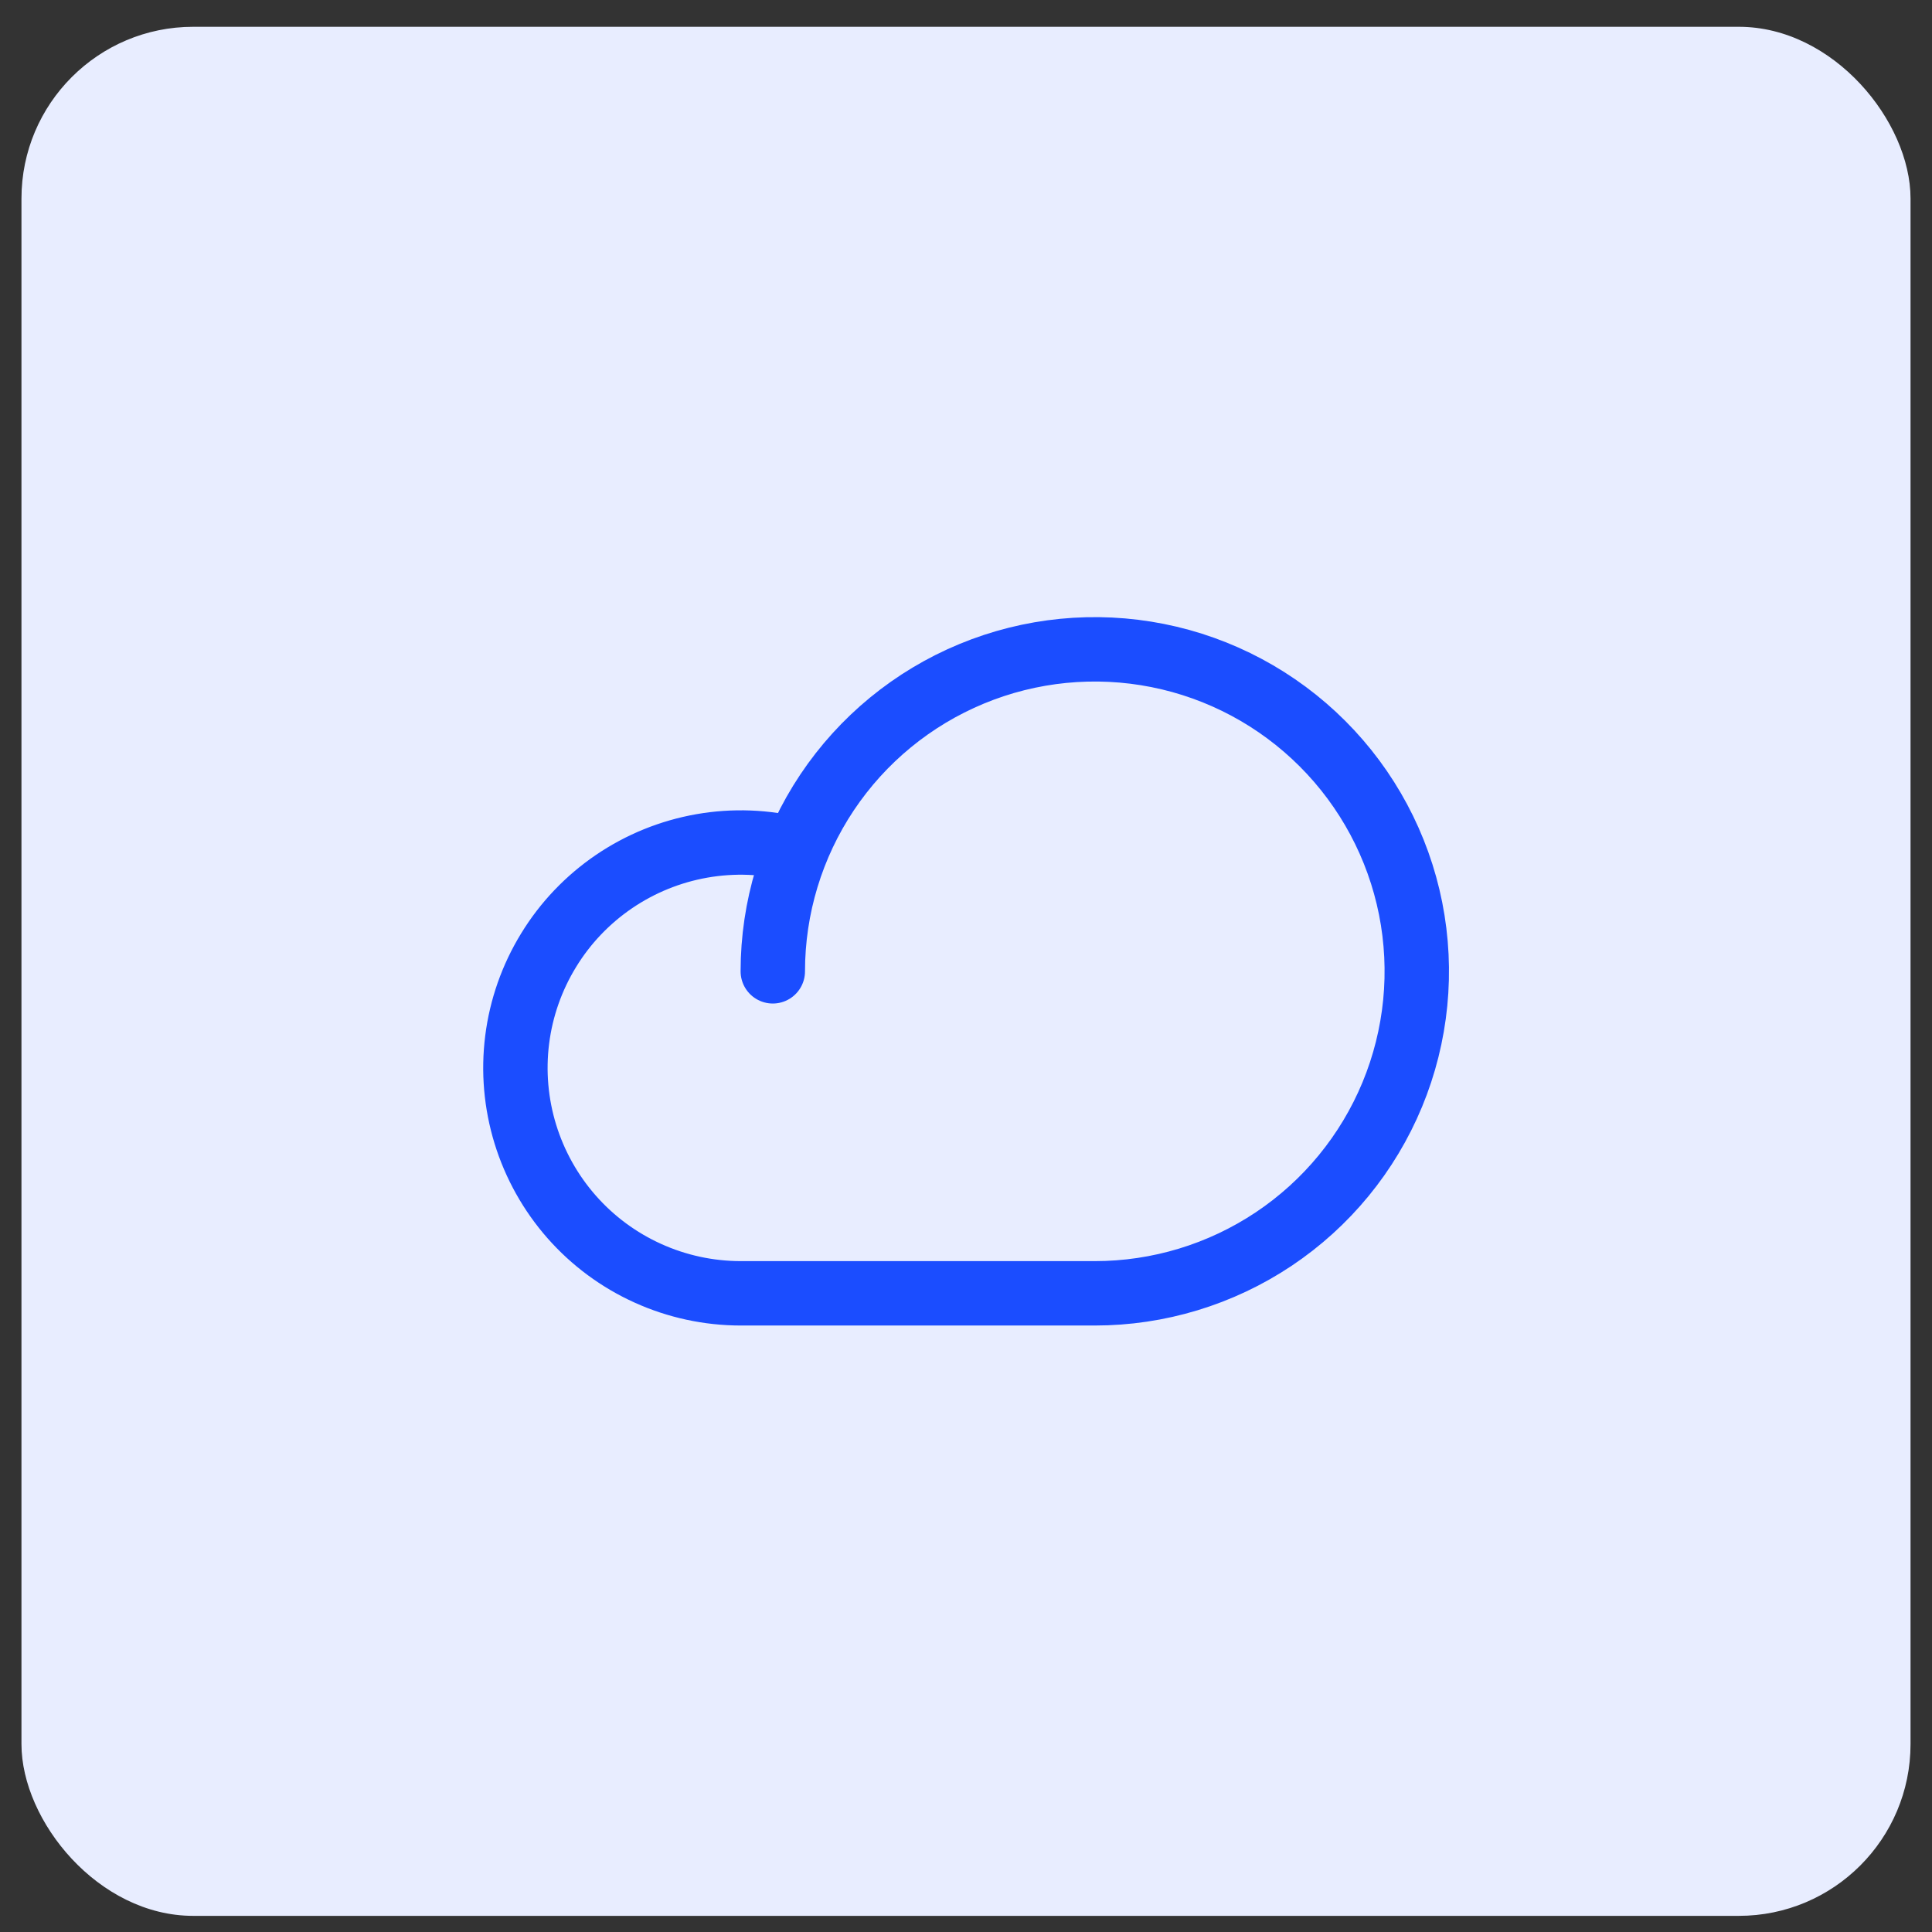 <svg width="45" height="45" viewBox="0 0 45 45" fill="none" xmlns="http://www.w3.org/2000/svg">
<rect x="0" y="0" width="45" height="45" fill="#333333" stroke="none"/>
<rect x="0.5" y="0.624" width="44" height="44" rx="4" fill="#E8EDFF"/>
<path d="M18 22.624C18 21.141 18.44 19.691 19.264 18.457C20.088 17.224 21.259 16.263 22.63 15.695C24 15.127 25.508 14.979 26.963 15.268C28.418 15.557 29.754 16.272 30.803 17.321C31.852 18.37 32.566 19.706 32.856 21.161C33.145 22.616 32.996 24.124 32.429 25.494C31.861 26.865 30.9 28.036 29.667 28.86C28.433 29.684 26.983 30.124 25.5 30.124H17.25C16.505 30.123 15.769 29.964 15.091 29.657C14.413 29.351 13.807 28.903 13.315 28.344C12.823 27.785 12.456 27.128 12.237 26.417C12.018 25.705 11.953 24.955 12.046 24.216C12.139 23.478 12.389 22.767 12.778 22.133C13.166 21.497 13.686 20.953 14.301 20.534C14.917 20.115 15.614 19.832 16.348 19.703C17.081 19.574 17.833 19.603 18.555 19.788" stroke="#1B4DFF" stroke-width="1.5" stroke-linecap="round" stroke-linejoin="round"/>
</svg>
